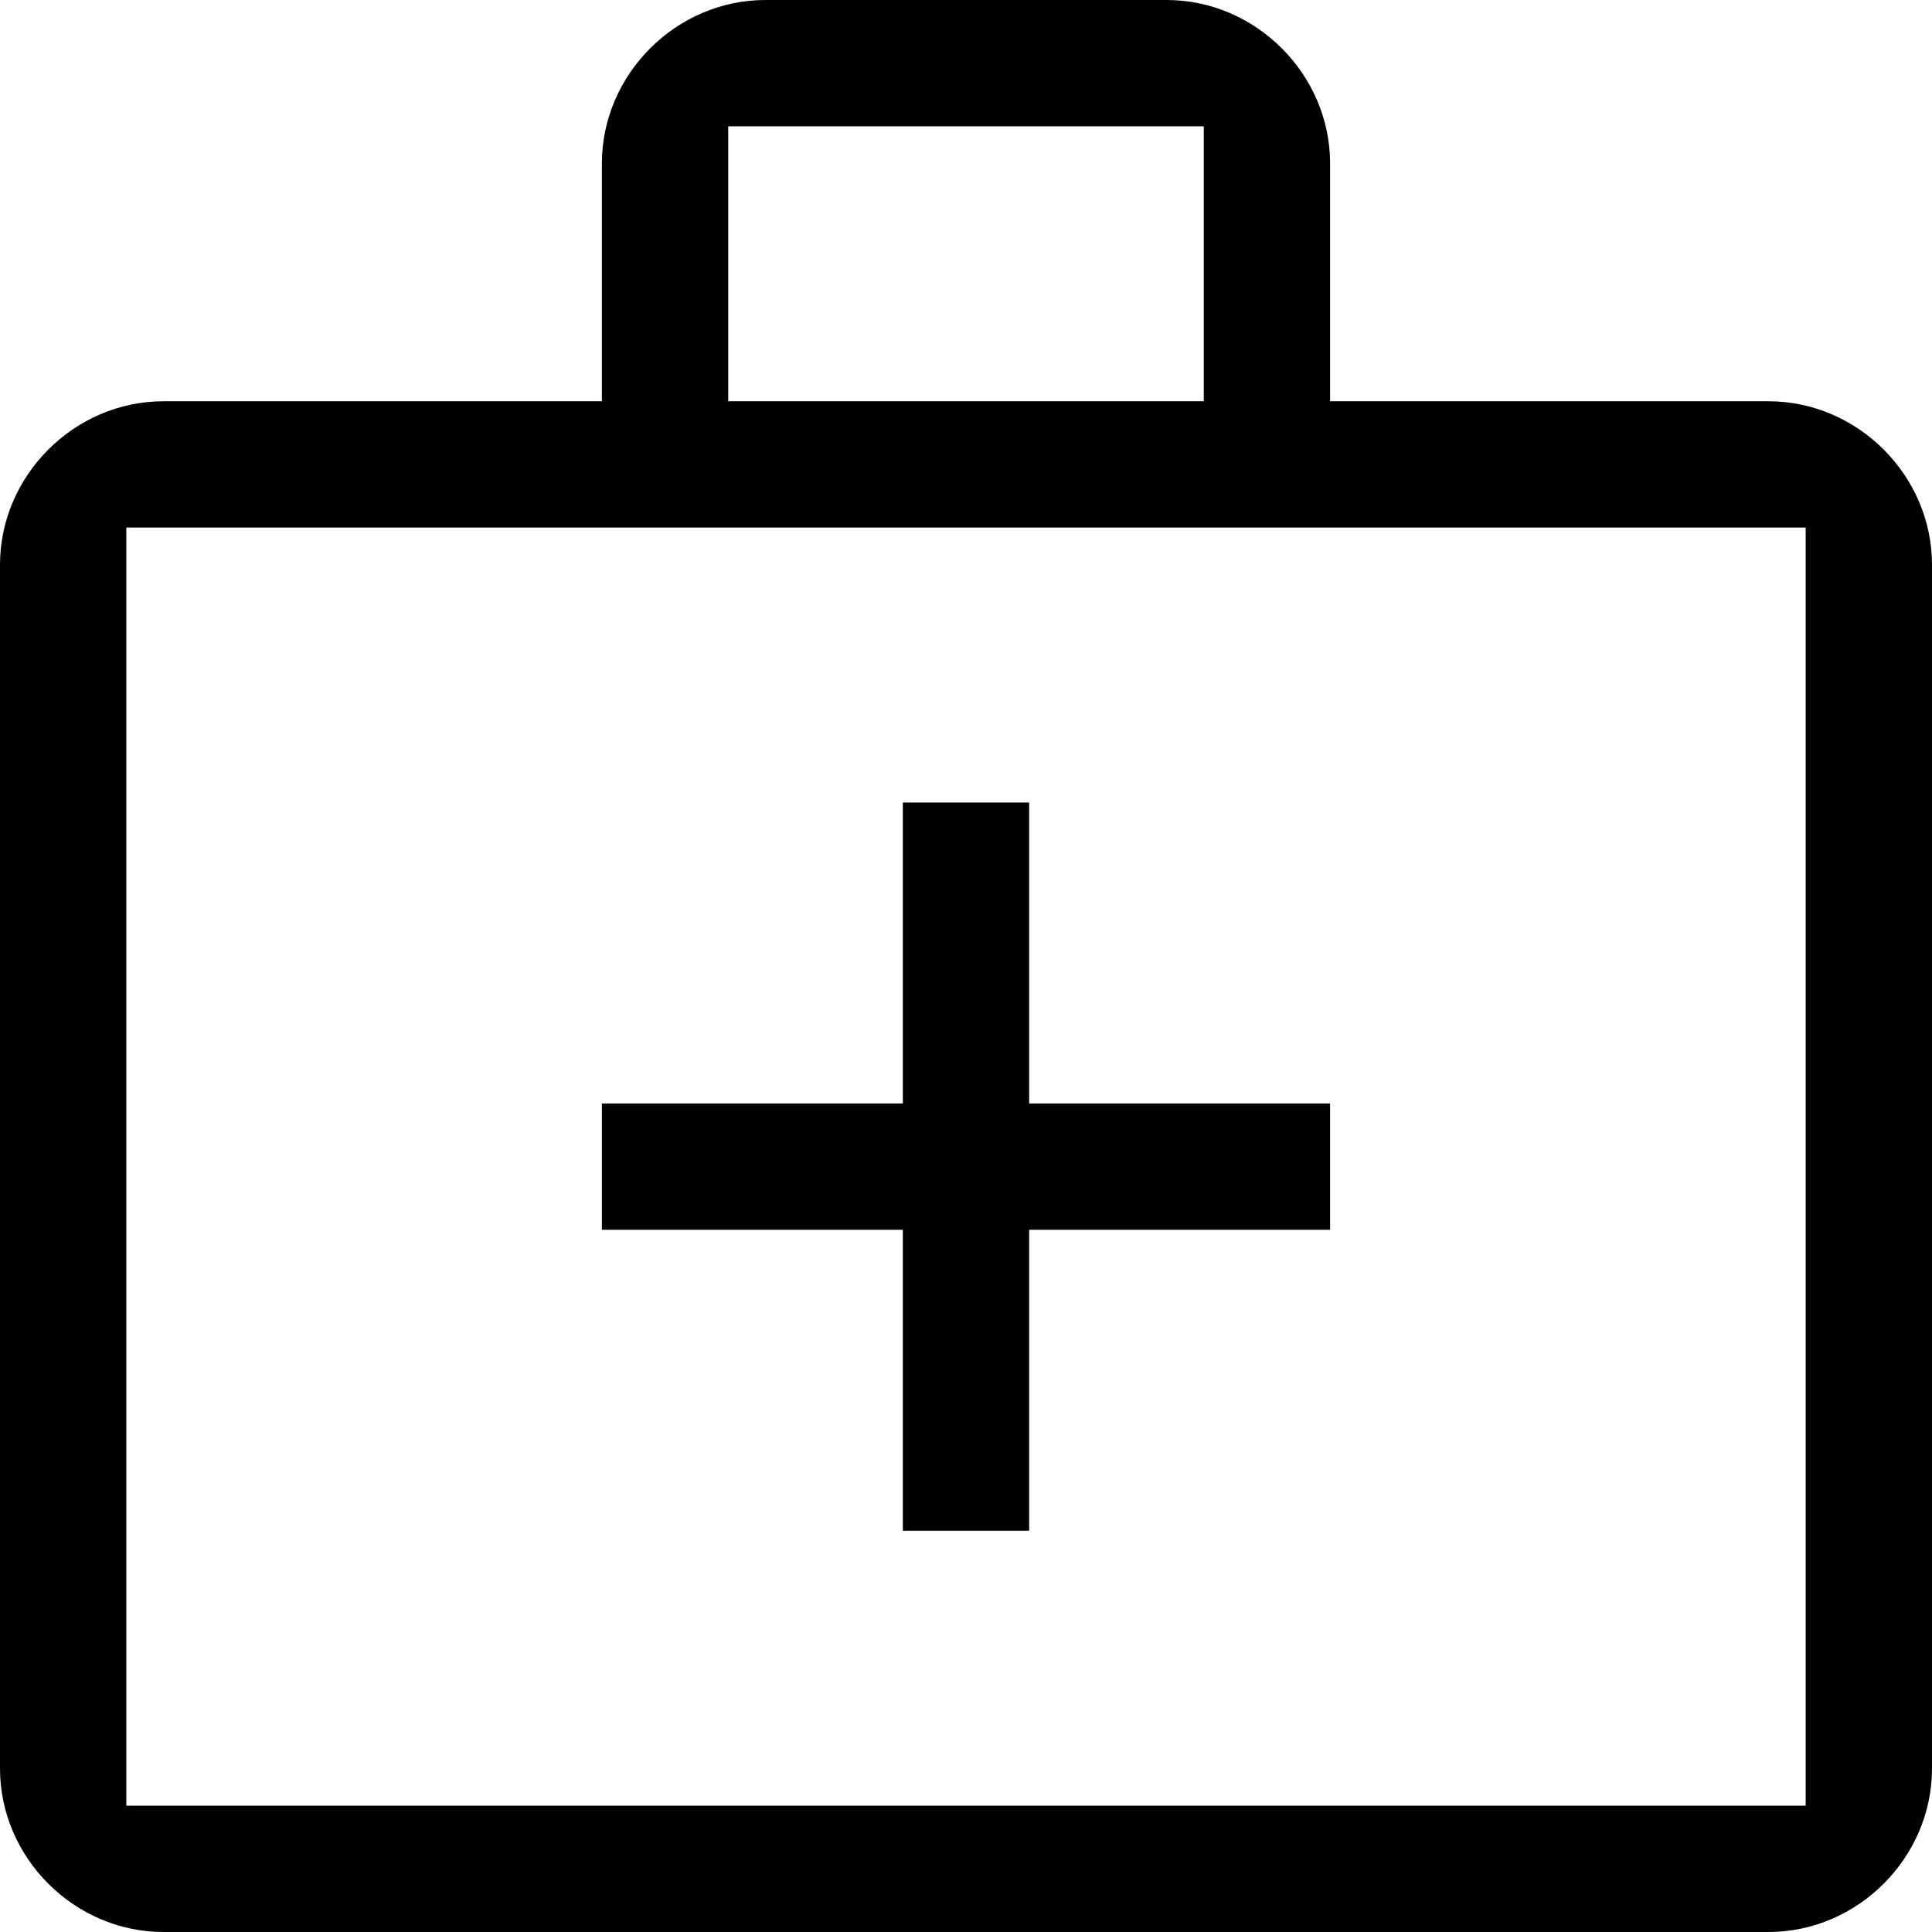 <?xml version="1.0" encoding="utf-8"?>
<!-- Generator: Adobe Illustrator 26.3.1, SVG Export Plug-In . SVG Version: 6.00 Build 0)  -->
<svg version="1.1" id="Ebene_1" xmlns="http://www.w3.org/2000/svg" xmlns:xlink="http://www.w3.org/1999/xlink" x="0px" y="0px"
	 viewBox="0 0 52 52" style="enable-background:new 0 0 52 52;" xml:space="preserve">
<g>
	<path d="M47.6,10.8H35.8V4.4c0-2.4-2-4.4-4.4-4.4H20.6c-2.4,0-4.4,2-4.4,4.4v6.4H4.4c-2.4,0-4.4,2-4.4,4.4v32.4C0,50,2,52,4.4,52
		h43.2c2.4,0,4.4-2,4.4-4.4V15.2C52,12.8,50,10.8,47.6,10.8z M19.6,3.4h12.8v7.4H19.6V3.4z M48.6,48.6H3.4V14.2h45.2V48.6z"/>
</g>
<g>
	<polygon points="35.8,29.7 35.8,33.1 27.7,33.1 27.7,41.2 24.3,41.2 24.3,33.1 16.2,33.1 16.2,29.7 24.3,29.7 24.3,21.6 27.7,21.6 
		27.7,29.7 	"/>
</g>
</svg>
